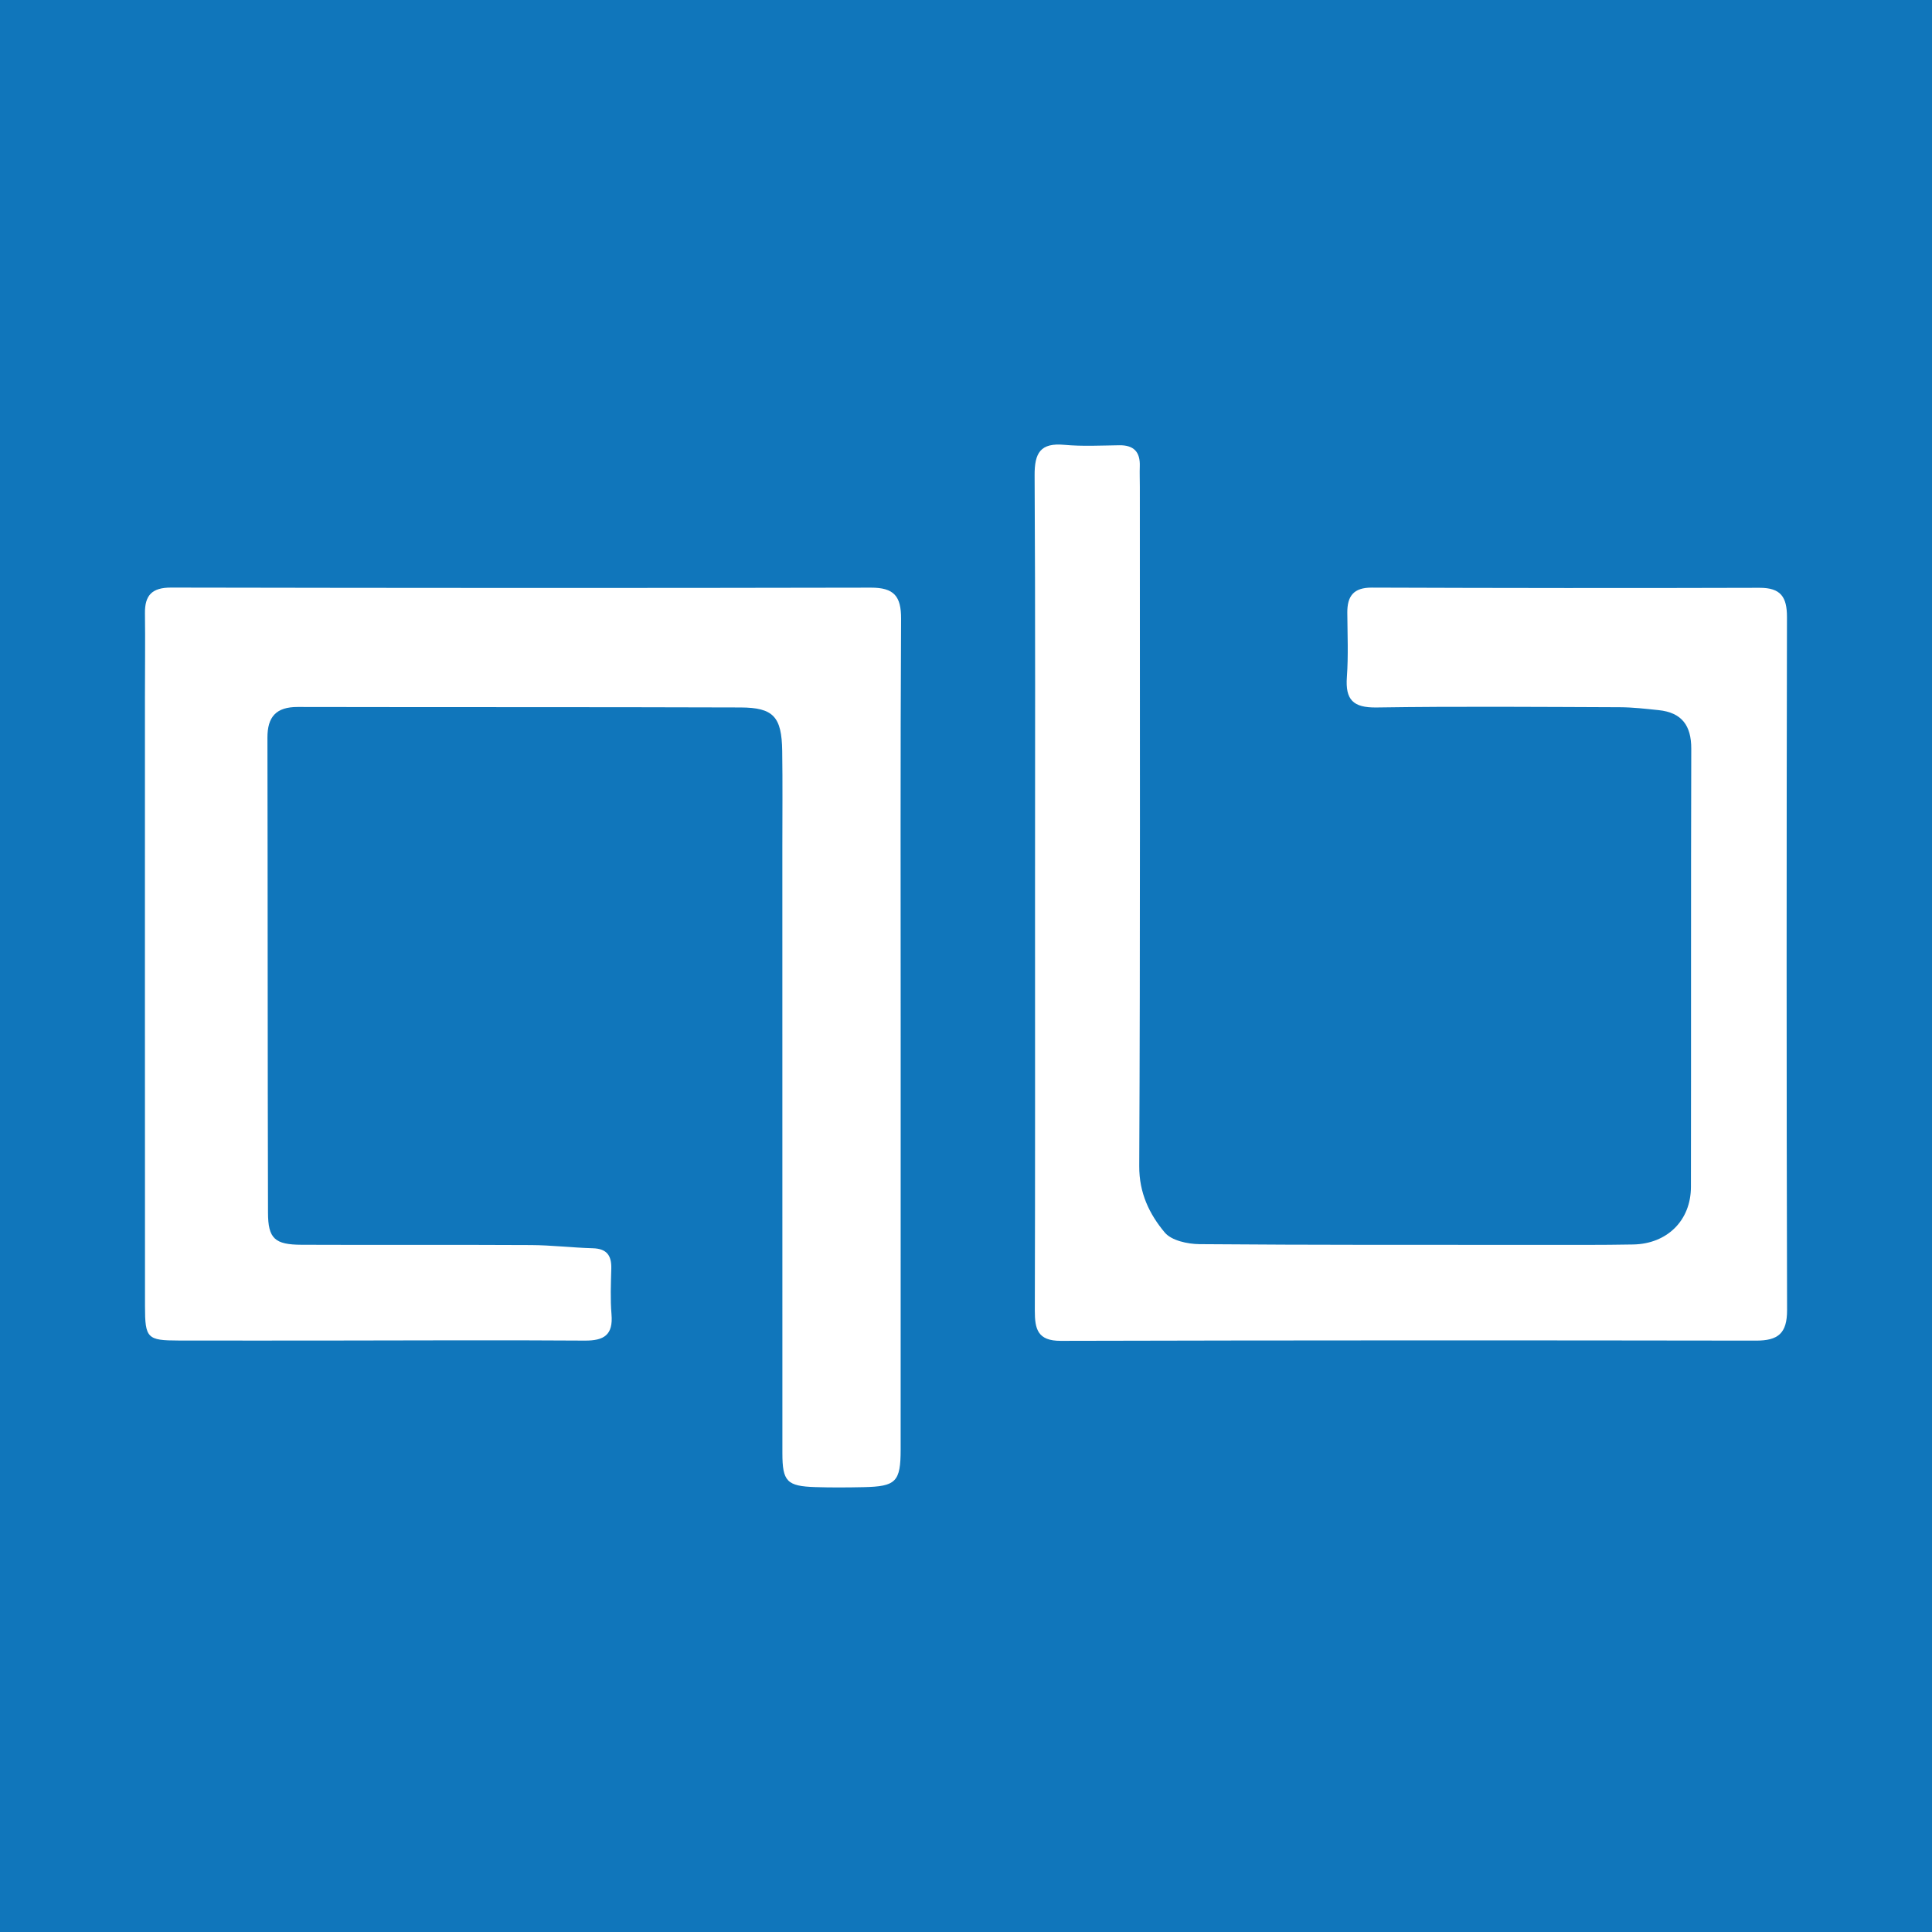 <?xml version="1.0" encoding="utf-8"?>
<!-- Generator: Adobe Illustrator 17.0.0, SVG Export Plug-In . SVG Version: 6.00 Build 0)  -->
<!DOCTYPE svg PUBLIC "-//W3C//DTD SVG 1.1//EN" "http://www.w3.org/Graphics/SVG/1.1/DTD/svg11.dtd">
<svg version="1.1" id="Layer_1" xmlns="http://www.w3.org/2000/svg" xmlns:xlink="http://www.w3.org/1999/xlink" x="0px" y="0px"
	 width="200px" height="200px" viewBox="0 0 200 200" enable-background="new 0 0 200 200" xml:space="preserve">
<rect fill="#1076BB" width="200" height="200"/>
<g>
	<path fill="#FFFFFF" d="M93.238,107.289c0,14.252,0.004,28.505-0.003,42.757c-0.002,3.35-0.479,3.833-3.83,3.904
		c-1.662,0.035-3.327,0.048-4.988-0.005c-2.954-0.094-3.423-0.579-3.424-3.52c-0.007-20.903-0.004-41.807-0.004-62.71
		c0-3.326,0.034-6.652-0.015-9.976c-0.052-3.532-0.896-4.492-4.317-4.503c-15.281-0.051-30.563-0.018-45.844-0.05
		c-2.221-0.005-3.133,1.01-3.128,3.183c0.033,16.39,0.016,32.78,0.059,49.17c0.007,2.682,0.702,3.308,3.473,3.319
		c7.918,0.033,15.836-0.012,23.754,0.031c2.132,0.011,4.262,0.271,6.396,0.33c1.438,0.04,1.949,0.743,1.914,2.096
		c-0.041,1.582-0.11,3.176,0.022,4.748c0.179,2.131-0.77,2.73-2.776,2.716c-8.788-0.062-17.578-0.012-26.366-0.006
		c-5.226,0.003-10.452,0.008-15.677-0.002c-3.235-0.006-3.472-0.227-3.474-3.544c-0.011-21.062-0.007-42.123-0.006-63.185
		c0-2.85,0.039-5.701,0.001-8.551c-0.025-1.881,0.743-2.669,2.702-2.665c24.15,0.045,48.299,0.058,72.449,0.007
		c2.396-0.005,3.136,0.886,3.123,3.227C93.199,78.468,93.238,92.879,93.238,107.289z"/>
	<path fill="#FFFFFF" d="M107.146,92.439c0-14.41,0.041-28.82-0.043-43.23c-0.014-2.324,0.598-3.388,3.071-3.16
		c1.885,0.173,3.798,0.07,5.697,0.044c1.508-0.02,2.173,0.699,2.12,2.178c-0.025,0.712,0.005,1.425,0.005,2.137
		c0.001,23.436,0.048,46.872-0.062,70.308c-0.013,2.785,1.047,4.966,2.641,6.872c0.701,0.838,2.372,1.196,3.607,1.206
		c11.638,0.095,23.277,0.07,34.916,0.074c3.325,0.001,6.651,0.022,9.976-0.04c3.511-0.066,5.965-2.488,5.971-5.954
		c0.026-15.122-0.009-30.245,0.035-45.367c0.007-2.41-0.99-3.747-3.38-3.994c-1.335-0.138-2.677-0.297-4.017-0.301
		c-8.393-0.031-16.786-0.101-25.177,0.025c-2.447,0.037-3.248-0.808-3.077-3.16c0.16-2.206,0.059-4.431,0.044-6.648
		c-0.011-1.72,0.647-2.607,2.532-2.6c13.38,0.048,26.761,0.061,40.141,0.02c2.201-0.007,2.844,0.951,2.841,3.031
		c-0.044,23.911-0.053,47.822,0.011,71.733c0.006,2.422-0.93,3.172-3.223,3.168c-23.99-0.037-47.98-0.037-71.97,0.023
		c-2.39,0.006-2.685-1.214-2.68-3.135C107.163,121.259,107.147,106.849,107.146,92.439z"/>
</g>
</svg>
